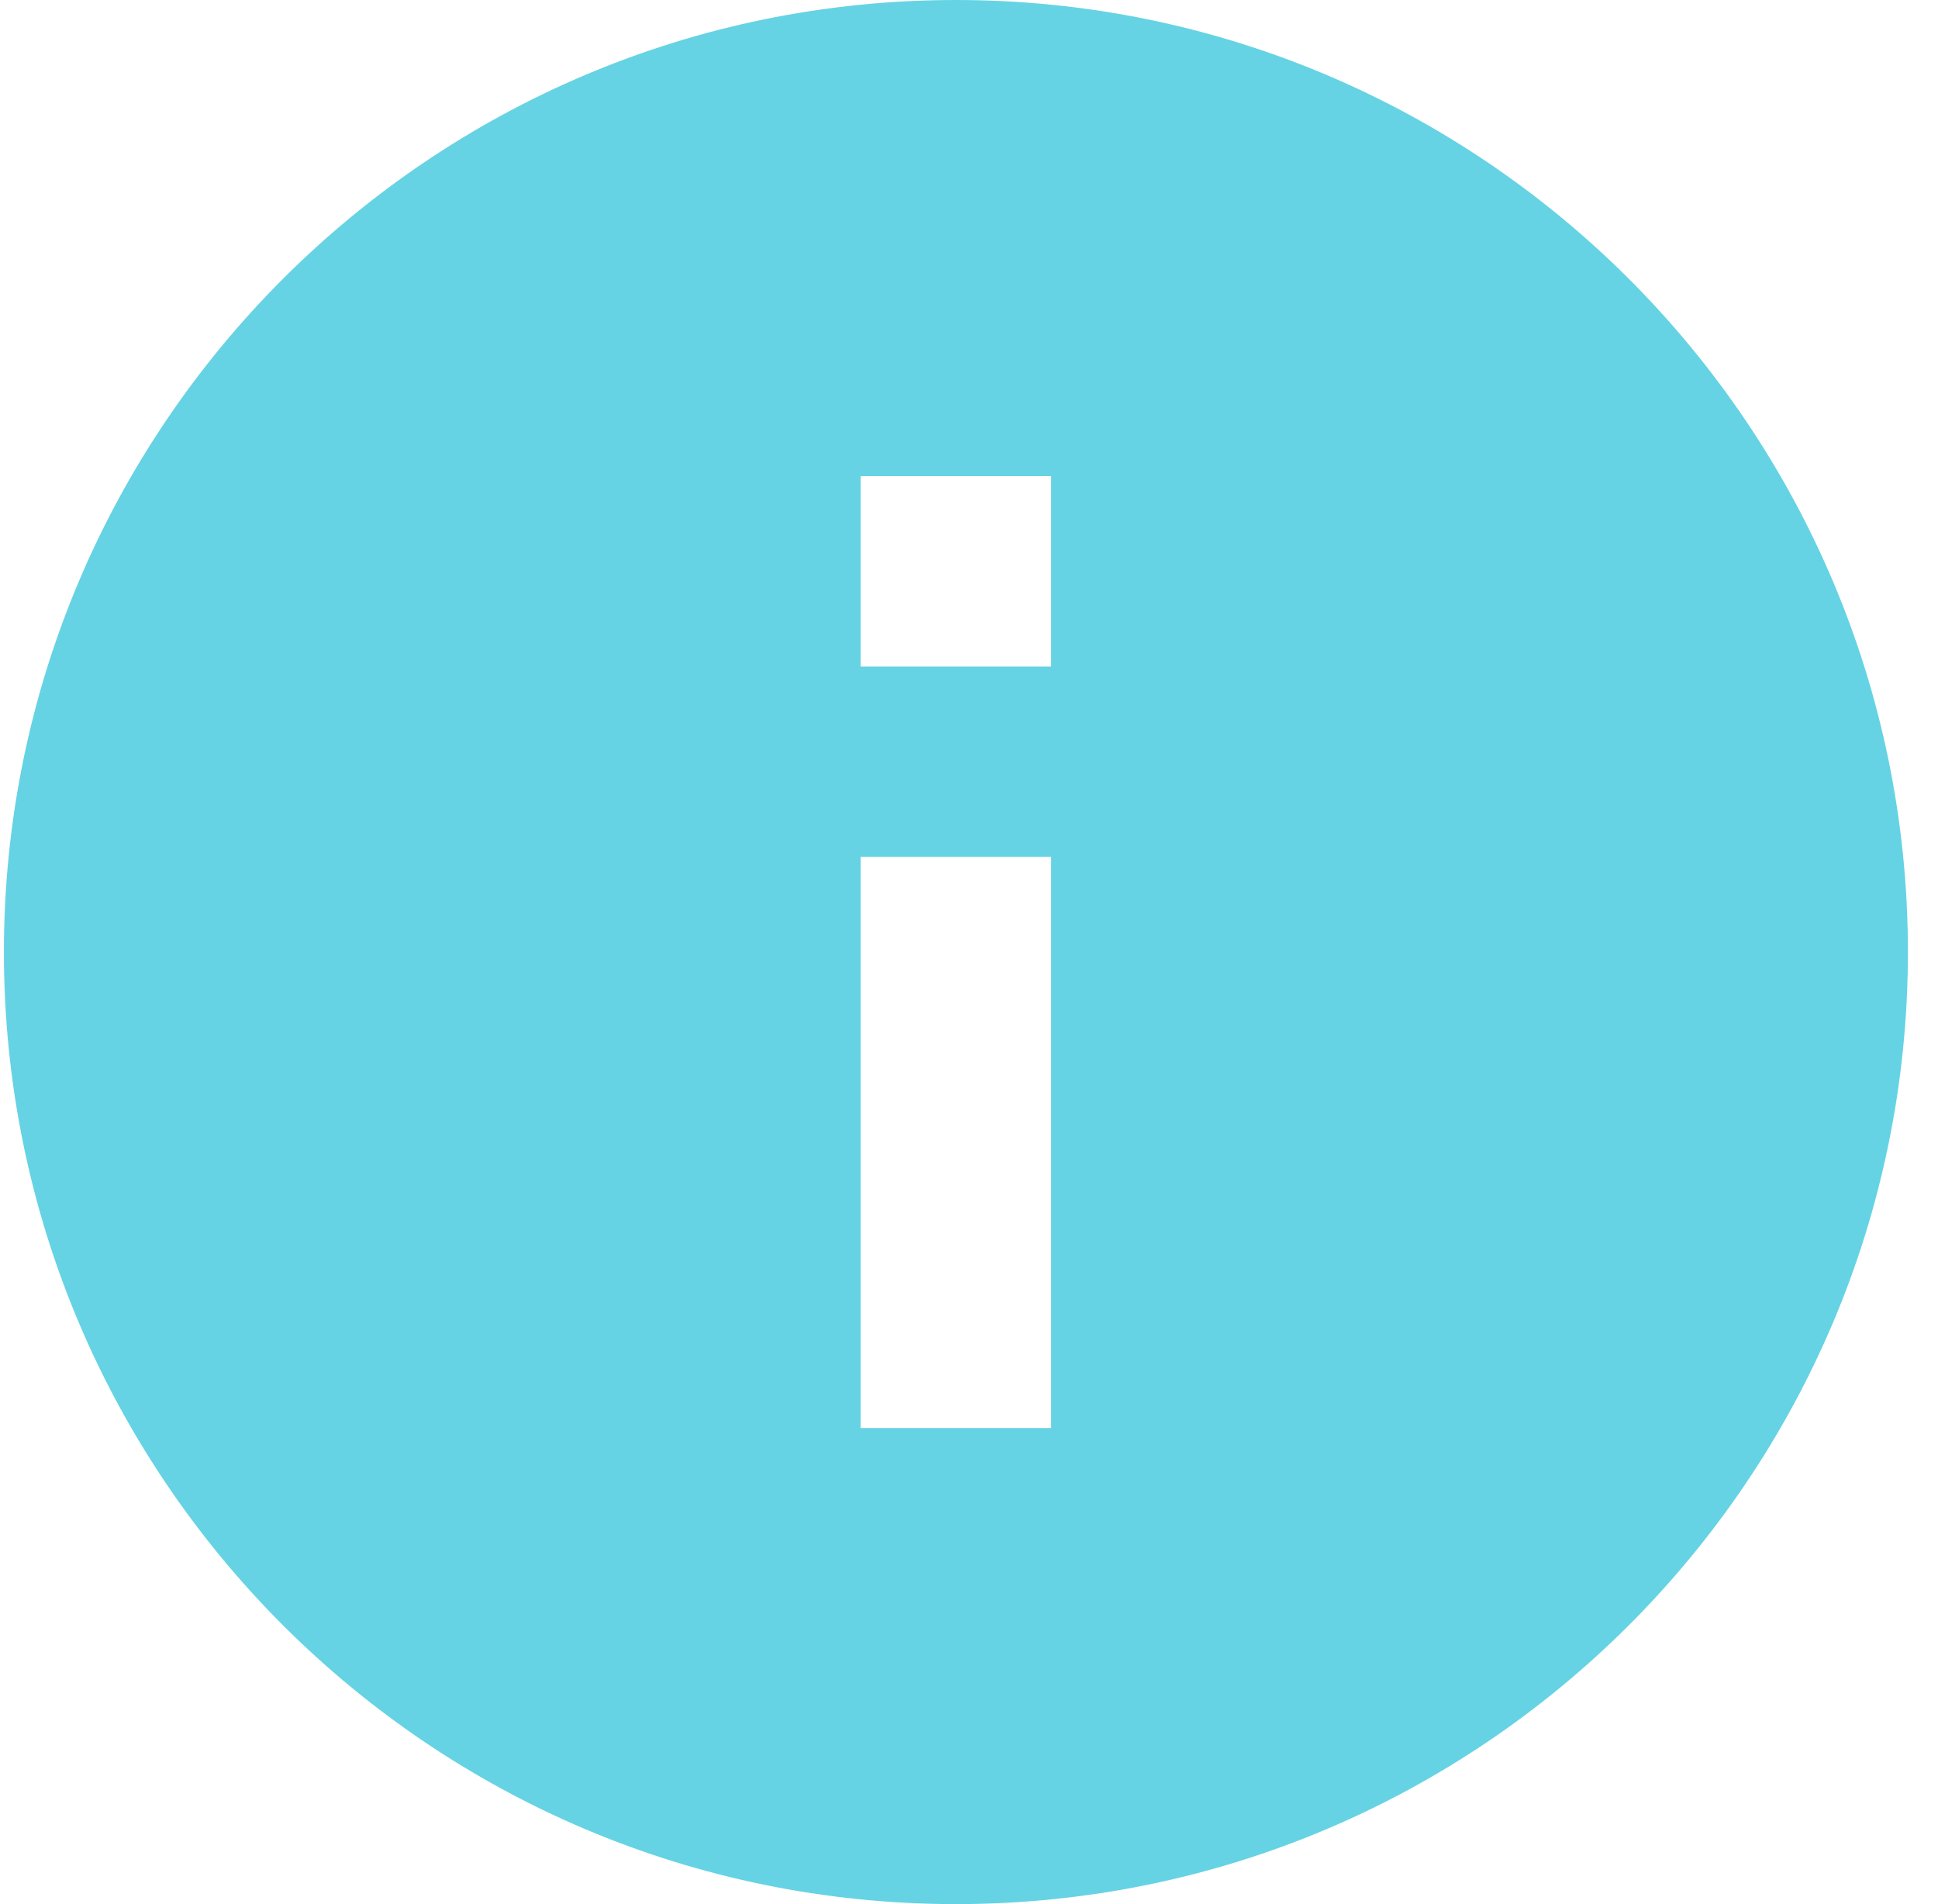 <svg width="57" height="56" viewBox="0 0 57 56" fill="none" xmlns="http://www.w3.org/2000/svg">
<path d="M28.115 0C12.659 0 0.115 12.544 0.115 28C0.115 43.456 12.659 56 28.115 56C43.571 56 56.115 43.456 56.115 28C56.115 12.544 43.571 0 28.115 0ZM30.915 42H25.315V25.2H30.915V42ZM30.915 19.6H25.315V14H30.915V19.6Z" fill="#65D3E3"/>
</svg>
